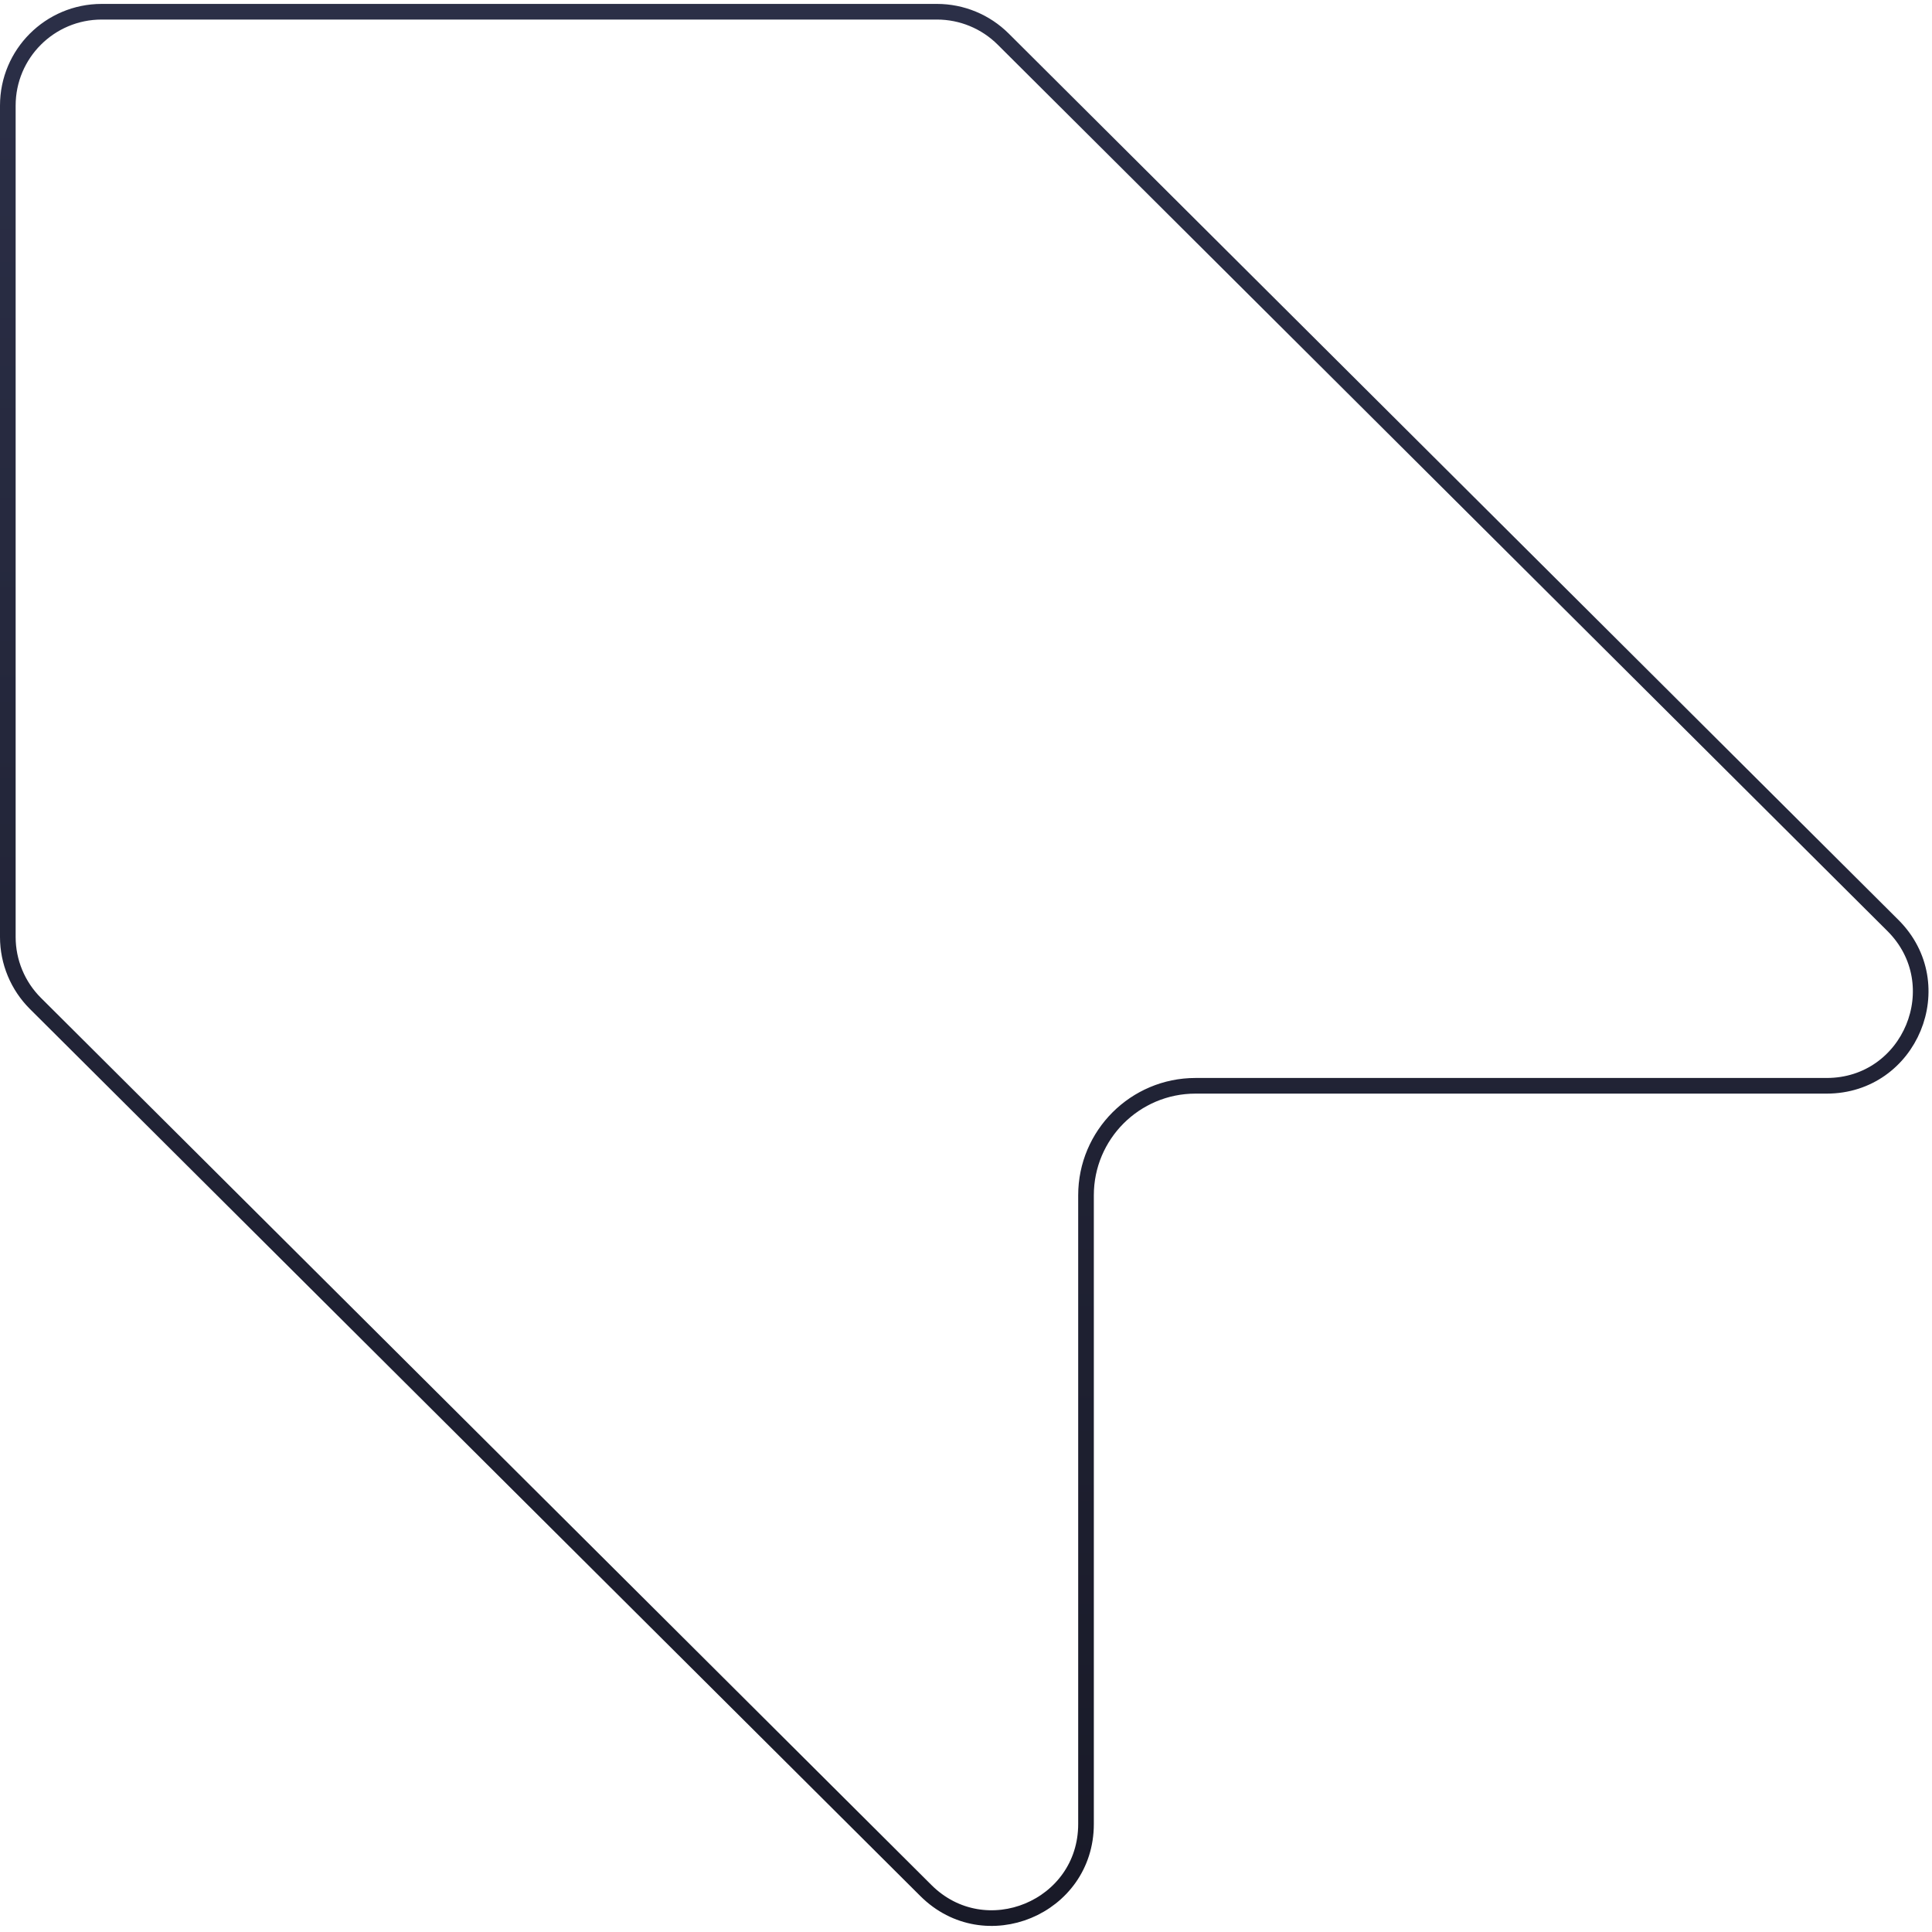 <svg width="247" height="247" viewBox="0 0 247 247" fill="none" xmlns="http://www.w3.org/2000/svg">
<path d="M4.531 128.287C2.271 126.035 1 122.976 1 119.786L1 13.5C1 6.873 6.373 1.5 13 1.5L119.787 1.5C122.962 1.5 126.007 2.758 128.256 4.999L242 118.314C249.582 125.867 244.233 138.815 233.531 138.815L152.843 138.815C145.111 138.815 138.843 145.083 138.843 152.815L138.843 233.199C138.843 243.879 125.94 249.238 118.374 241.7L4.531 128.287Z" stroke="url(#paint0_linear_8291_101757)" stroke-width="2"/>
<defs>
<linearGradient id="paint0_linear_8291_101757" x1="132.5" y1="0.5" x2="132.5" y2="264.5" gradientUnits="userSpaceOnUse">
<stop stop-color="#2B2F47"/>
<stop offset="1" stop-color="#171825"/>
</linearGradient>
</defs>
</svg>
